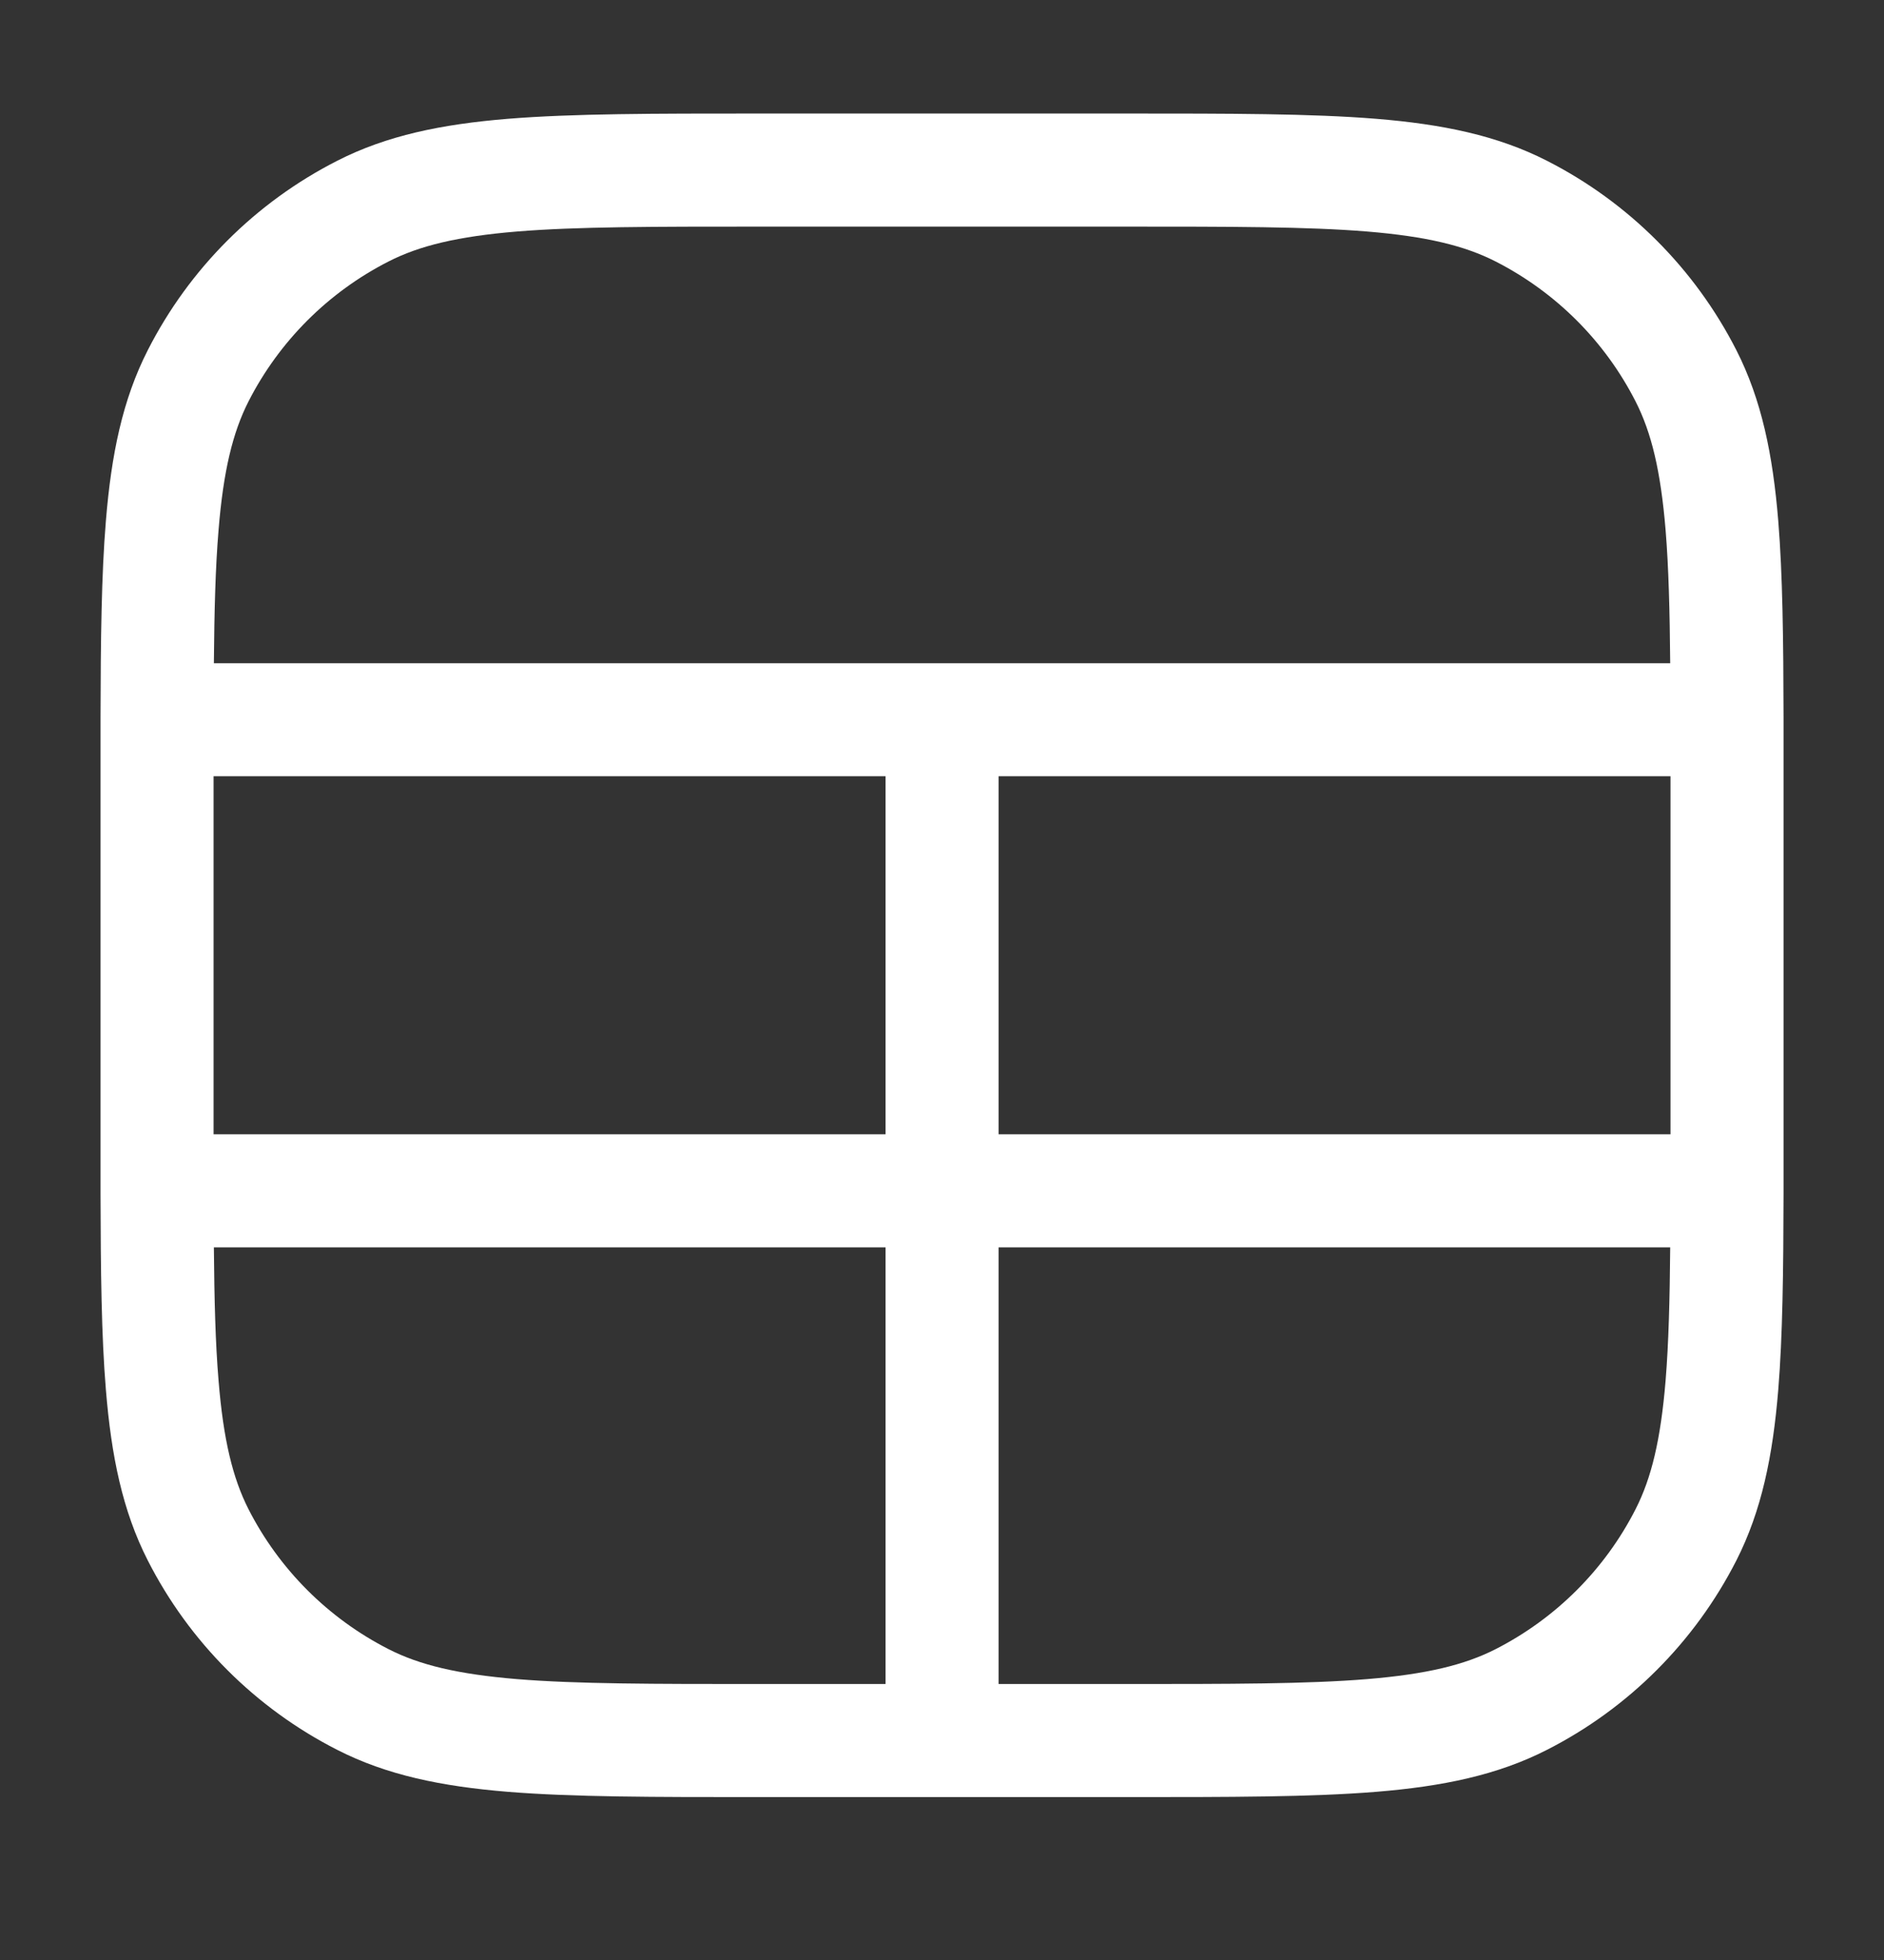 <svg width="25" height="26" viewBox="0 0 25 26" fill="none" xmlns="http://www.w3.org/2000/svg">
<rect x="0" y="0" width="25" height="26" fill="#333333" stroke="none"/>
<path fill-rule="evenodd" clip-rule="evenodd" d="M10.084 1.506L10.05 1.506C8.679 1.506 7.603 1.506 6.739 1.576C5.859 1.648 5.132 1.797 4.474 2.133C3.392 2.684 2.512 3.563 1.961 4.645C1.625 5.304 1.477 6.031 1.405 6.911C1.346 7.623 1.336 8.478 1.334 9.523C1.334 9.531 1.334 9.539 1.334 9.548C1.334 9.555 1.334 9.562 1.334 9.569C1.334 9.779 1.334 9.997 1.334 10.222L1.334 10.256V15.089L1.334 15.123C1.334 15.348 1.334 15.566 1.334 15.776C1.334 15.783 1.334 15.79 1.334 15.797C1.334 15.806 1.334 15.814 1.334 15.822C1.336 16.867 1.346 17.723 1.405 18.434C1.477 19.314 1.625 20.041 1.961 20.7C2.512 21.782 3.392 22.661 4.474 23.212C5.132 23.548 5.859 23.697 6.739 23.769C7.603 23.839 8.679 23.839 10.05 23.839H10.05H10.05H10.05H10.084H12.501H14.917H14.951H14.951H14.951H14.951C16.323 23.839 17.398 23.839 18.262 23.769C19.142 23.697 19.87 23.548 20.528 23.212C21.61 22.661 22.489 21.782 23.041 20.7C23.376 20.041 23.525 19.314 23.597 18.434C23.655 17.723 23.665 16.867 23.667 15.822C23.667 15.814 23.667 15.806 23.667 15.797C23.667 15.79 23.667 15.783 23.667 15.776C23.667 15.566 23.667 15.348 23.667 15.123V15.123V15.123V15.123V15.089V10.256V10.222V10.222V10.222C23.667 9.997 23.667 9.779 23.667 9.569C23.667 9.562 23.667 9.555 23.667 9.548C23.667 9.543 23.667 9.538 23.667 9.534C23.667 9.53 23.667 9.527 23.667 9.523C23.665 8.478 23.655 7.623 23.597 6.911C23.525 6.031 23.376 5.304 23.041 4.645C22.489 3.563 21.61 2.684 20.528 2.133C19.87 1.797 19.142 1.648 18.262 1.576C17.398 1.506 16.323 1.506 14.951 1.506L14.917 1.506H10.084ZM22.167 15.047V10.297H13.251V15.047H22.167ZM11.751 15.047V10.297H2.834V15.047H11.751ZM2.838 16.547H11.751V22.339H10.084C8.671 22.339 7.657 22.339 6.861 22.274C6.074 22.209 5.566 22.086 5.155 21.876C4.355 21.468 3.705 20.818 3.297 20.019C3.088 19.607 2.964 19.099 2.9 18.312C2.859 17.821 2.844 17.247 2.838 16.547ZM13.251 16.547H22.163C22.157 17.247 22.142 17.821 22.102 18.312C22.037 19.099 21.914 19.607 21.704 20.019C21.297 20.818 20.646 21.468 19.847 21.876C19.435 22.086 18.928 22.209 18.14 22.274C17.344 22.339 16.33 22.339 14.917 22.339H13.251V16.547ZM2.838 8.798H12.501H22.163C22.157 8.098 22.142 7.524 22.102 7.033C22.037 6.246 21.914 5.738 21.704 5.326C21.297 4.527 20.646 3.877 19.847 3.469C19.435 3.259 18.928 3.136 18.14 3.071C17.344 3.006 16.33 3.006 14.917 3.006H10.084C8.671 3.006 7.657 3.006 6.861 3.071C6.074 3.136 5.566 3.259 5.155 3.469C4.355 3.877 3.705 4.527 3.297 5.326C3.088 5.738 2.964 6.246 2.9 7.033C2.859 7.524 2.844 8.098 2.838 8.798Z" fill="white"/>
</svg>
